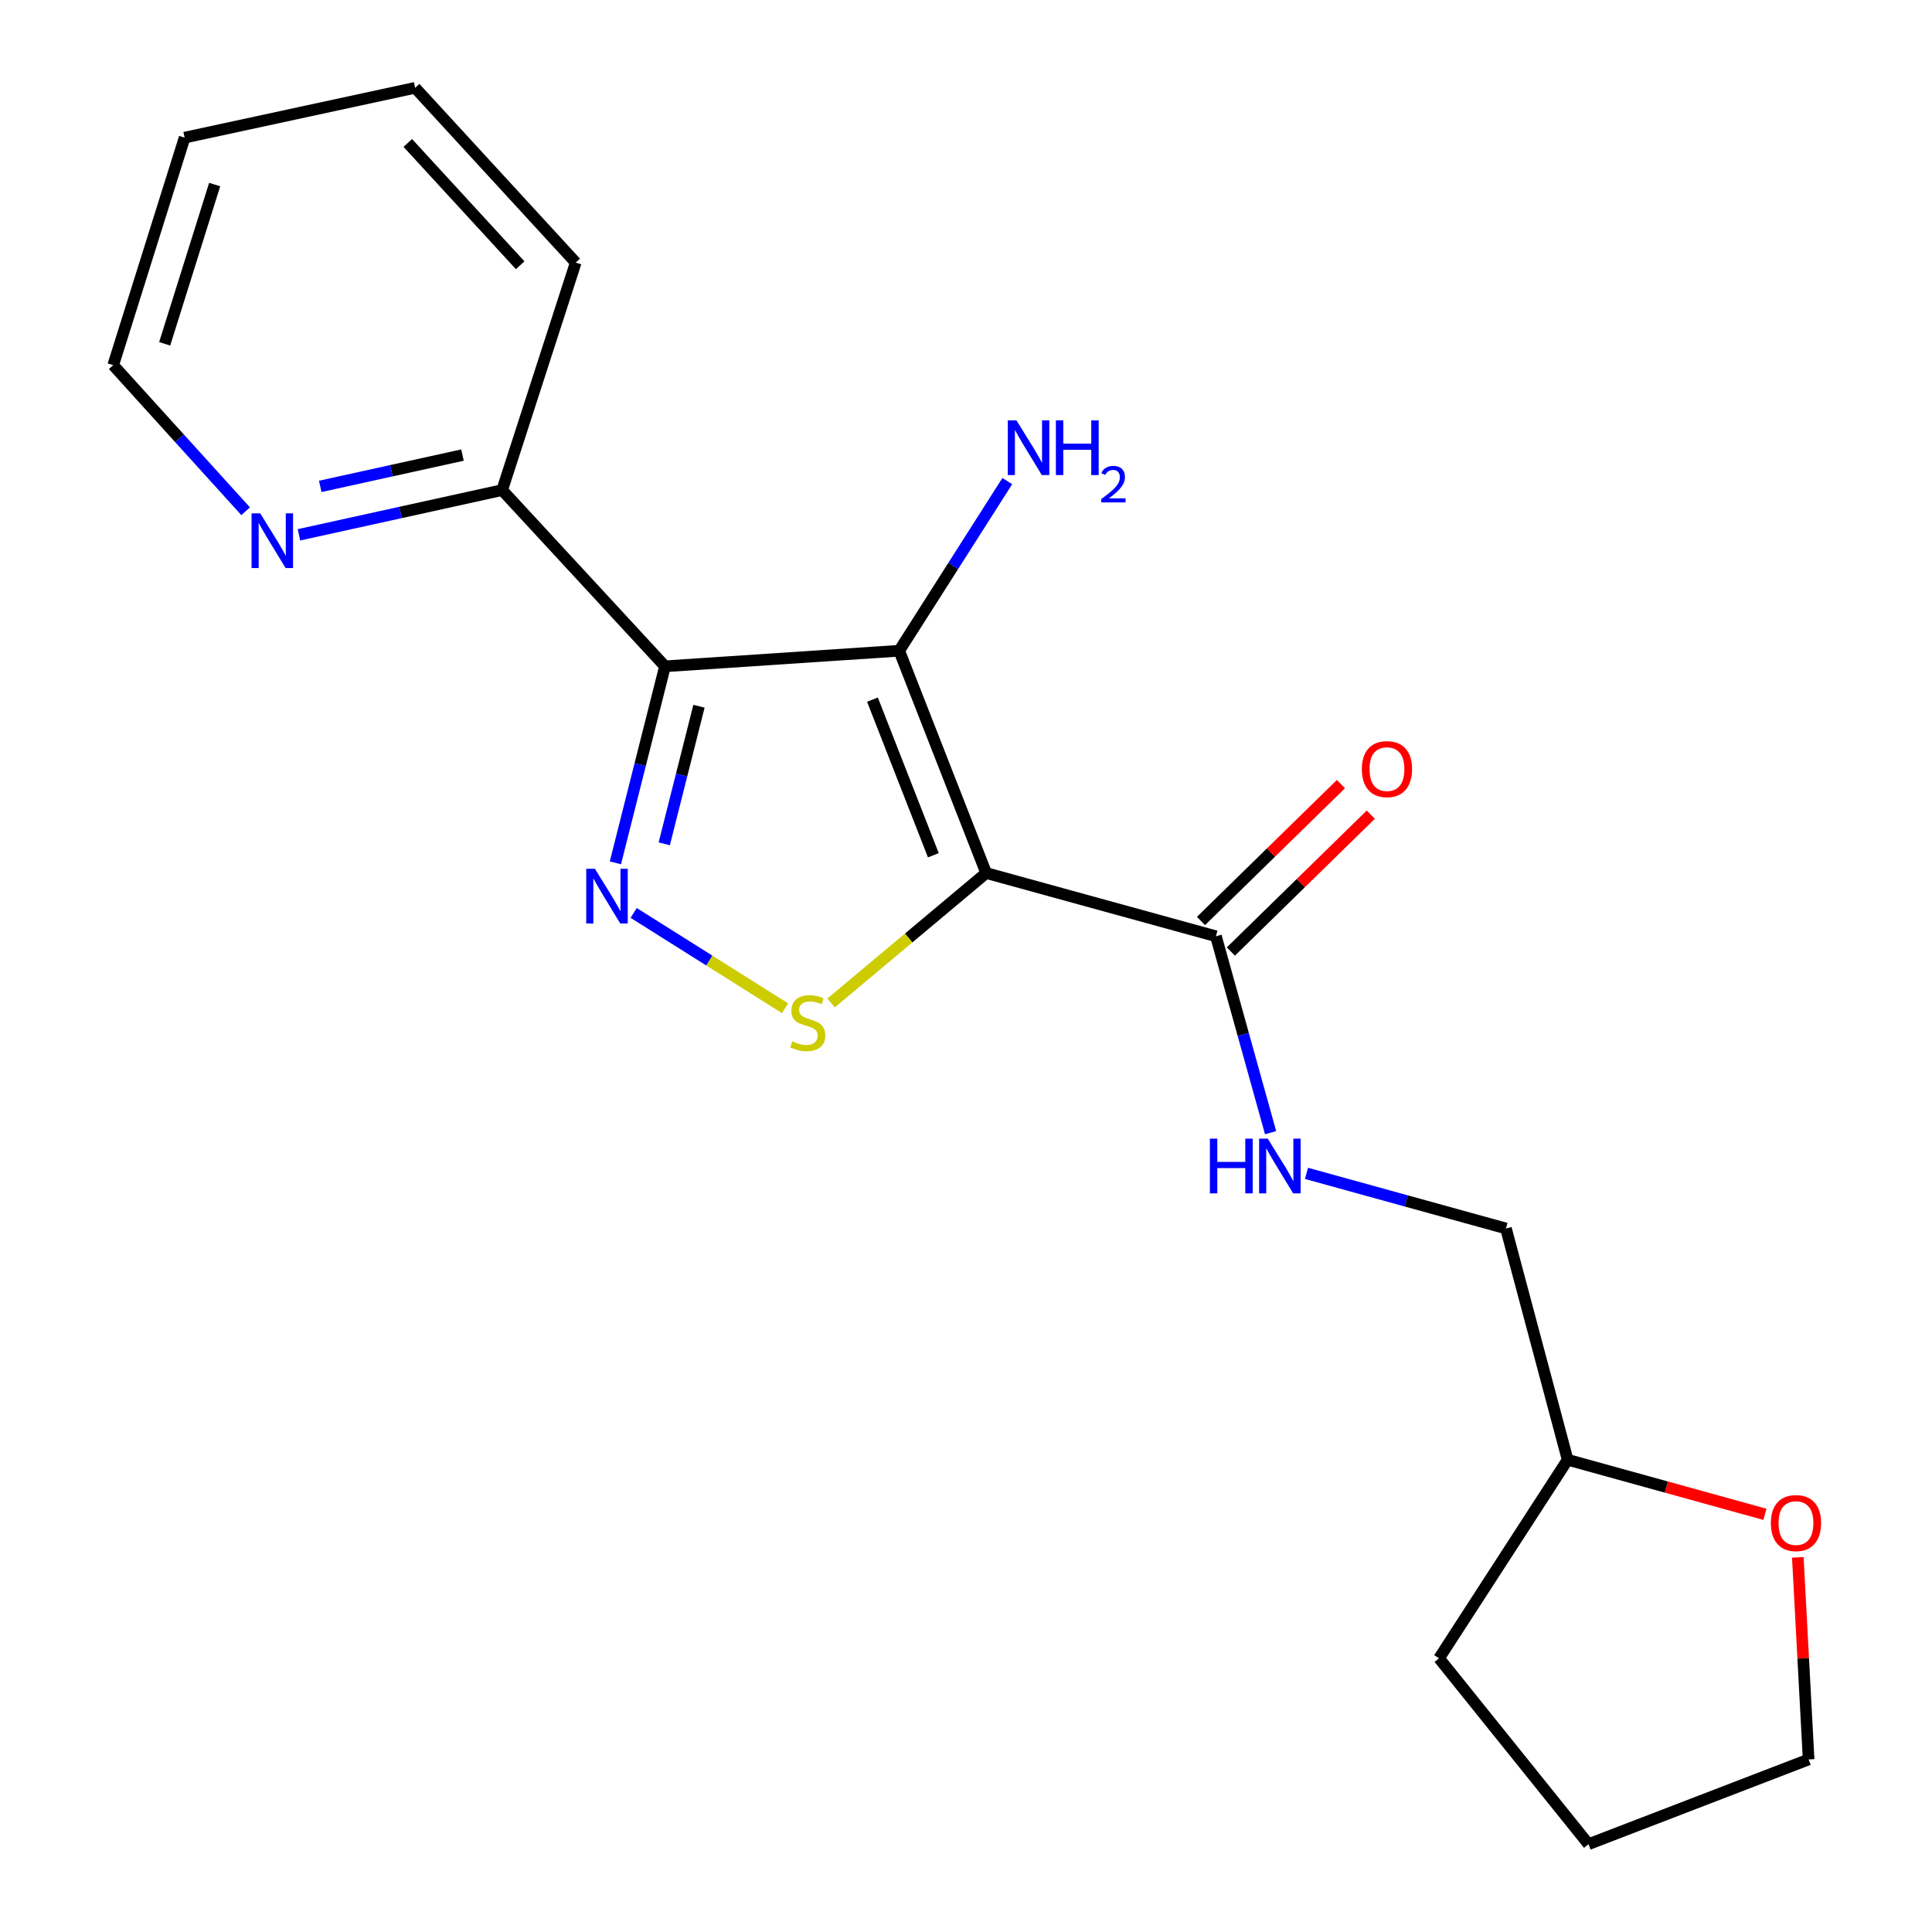 <?xml version='1.0' encoding='iso-8859-1'?>
<svg version='1.1' baseProfile='full'
              xmlns='http://www.w3.org/2000/svg'
                      xmlns:rdkit='http://www.rdkit.org/xml'
                      xmlns:xlink='http://www.w3.org/1999/xlink'
                  xml:space='preserve'
width='1000px' height='1000px' viewBox='0 0 1000 1000'>
<!-- END OF HEADER -->
<rect style='opacity:1.0;fill:#FFFFFF;stroke:none' width='1000' height='1000' x='0' y='0'> </rect>
<path class='bond-0' d='M 510.448,451.881 L 465.425,336.823' style='fill:none;fill-rule:evenodd;stroke:#000000;stroke-width:6px;stroke-linecap:butt;stroke-linejoin:miter;stroke-opacity:1' />
<path class='bond-0' d='M 483.102,442.68 L 451.586,362.139' style='fill:none;fill-rule:evenodd;stroke:#000000;stroke-width:6px;stroke-linecap:butt;stroke-linejoin:miter;stroke-opacity:1' />
<path class='bond-3' d='M 510.448,451.881 L 470.316,485.506' style='fill:none;fill-rule:evenodd;stroke:#000000;stroke-width:6px;stroke-linecap:butt;stroke-linejoin:miter;stroke-opacity:1' />
<path class='bond-3' d='M 470.316,485.506 L 430.184,519.131' style='fill:none;fill-rule:evenodd;stroke:#CCCC00;stroke-width:6px;stroke-linecap:butt;stroke-linejoin:miter;stroke-opacity:1' />
<path class='bond-4' d='M 510.448,451.881 L 629.364,484.607' style='fill:none;fill-rule:evenodd;stroke:#000000;stroke-width:6px;stroke-linecap:butt;stroke-linejoin:miter;stroke-opacity:1' />
<path class='bond-1' d='M 465.425,336.823 L 344.199,344.881' style='fill:none;fill-rule:evenodd;stroke:#000000;stroke-width:6px;stroke-linecap:butt;stroke-linejoin:miter;stroke-opacity:1' />
<path class='bond-8' d='M 465.425,336.823 L 493.397,292.919' style='fill:none;fill-rule:evenodd;stroke:#000000;stroke-width:6px;stroke-linecap:butt;stroke-linejoin:miter;stroke-opacity:1' />
<path class='bond-8' d='M 493.397,292.919 L 521.37,249.014' style='fill:none;fill-rule:evenodd;stroke:#0000FF;stroke-width:6px;stroke-linecap:butt;stroke-linejoin:miter;stroke-opacity:1' />
<path class='bond-5' d='M 344.199,344.881 L 259.914,253.668' style='fill:none;fill-rule:evenodd;stroke:#000000;stroke-width:6px;stroke-linecap:butt;stroke-linejoin:miter;stroke-opacity:1' />
<path class='bond-20' d='M 344.199,344.881 L 331.362,395.744' style='fill:none;fill-rule:evenodd;stroke:#000000;stroke-width:6px;stroke-linecap:butt;stroke-linejoin:miter;stroke-opacity:1' />
<path class='bond-20' d='M 331.362,395.744 L 318.524,446.607' style='fill:none;fill-rule:evenodd;stroke:#0000FF;stroke-width:6px;stroke-linecap:butt;stroke-linejoin:miter;stroke-opacity:1' />
<path class='bond-20' d='M 361.788,365.552 L 352.802,401.156' style='fill:none;fill-rule:evenodd;stroke:#000000;stroke-width:6px;stroke-linecap:butt;stroke-linejoin:miter;stroke-opacity:1' />
<path class='bond-20' d='M 352.802,401.156 L 343.815,436.759' style='fill:none;fill-rule:evenodd;stroke:#0000FF;stroke-width:6px;stroke-linecap:butt;stroke-linejoin:miter;stroke-opacity:1' />
<path class='bond-2' d='M 327.986,472.529 L 367.168,497.199' style='fill:none;fill-rule:evenodd;stroke:#0000FF;stroke-width:6px;stroke-linecap:butt;stroke-linejoin:miter;stroke-opacity:1' />
<path class='bond-2' d='M 367.168,497.199 L 406.35,521.869' style='fill:none;fill-rule:evenodd;stroke:#CCCC00;stroke-width:6px;stroke-linecap:butt;stroke-linejoin:miter;stroke-opacity:1' />
<path class='bond-6' d='M 629.364,484.607 L 643.511,535.442' style='fill:none;fill-rule:evenodd;stroke:#000000;stroke-width:6px;stroke-linecap:butt;stroke-linejoin:miter;stroke-opacity:1' />
<path class='bond-6' d='M 643.511,535.442 L 657.659,586.277' style='fill:none;fill-rule:evenodd;stroke:#0000FF;stroke-width:6px;stroke-linecap:butt;stroke-linejoin:miter;stroke-opacity:1' />
<path class='bond-9' d='M 637.095,492.511 L 673.309,457.086' style='fill:none;fill-rule:evenodd;stroke:#000000;stroke-width:6px;stroke-linecap:butt;stroke-linejoin:miter;stroke-opacity:1' />
<path class='bond-9' d='M 673.309,457.086 L 709.523,421.661' style='fill:none;fill-rule:evenodd;stroke:#FF0000;stroke-width:6px;stroke-linecap:butt;stroke-linejoin:miter;stroke-opacity:1' />
<path class='bond-9' d='M 621.632,476.704 L 657.846,441.279' style='fill:none;fill-rule:evenodd;stroke:#000000;stroke-width:6px;stroke-linecap:butt;stroke-linejoin:miter;stroke-opacity:1' />
<path class='bond-9' d='M 657.846,441.279 L 694.06,405.854' style='fill:none;fill-rule:evenodd;stroke:#FF0000;stroke-width:6px;stroke-linecap:butt;stroke-linejoin:miter;stroke-opacity:1' />
<path class='bond-7' d='M 259.914,253.668 L 207.324,265.246' style='fill:none;fill-rule:evenodd;stroke:#000000;stroke-width:6px;stroke-linecap:butt;stroke-linejoin:miter;stroke-opacity:1' />
<path class='bond-7' d='M 207.324,265.246 L 154.735,276.824' style='fill:none;fill-rule:evenodd;stroke:#0000FF;stroke-width:6px;stroke-linecap:butt;stroke-linejoin:miter;stroke-opacity:1' />
<path class='bond-7' d='M 239.383,235.546 L 202.57,243.65' style='fill:none;fill-rule:evenodd;stroke:#000000;stroke-width:6px;stroke-linecap:butt;stroke-linejoin:miter;stroke-opacity:1' />
<path class='bond-7' d='M 202.57,243.65 L 165.757,251.755' style='fill:none;fill-rule:evenodd;stroke:#0000FF;stroke-width:6px;stroke-linecap:butt;stroke-linejoin:miter;stroke-opacity:1' />
<path class='bond-15' d='M 259.914,253.668 L 297.997,135.907' style='fill:none;fill-rule:evenodd;stroke:#000000;stroke-width:6px;stroke-linecap:butt;stroke-linejoin:miter;stroke-opacity:1' />
<path class='bond-11' d='M 676.234,607.329 L 727.858,621.593' style='fill:none;fill-rule:evenodd;stroke:#0000FF;stroke-width:6px;stroke-linecap:butt;stroke-linejoin:miter;stroke-opacity:1' />
<path class='bond-11' d='M 727.858,621.593 L 779.482,635.856' style='fill:none;fill-rule:evenodd;stroke:#000000;stroke-width:6px;stroke-linecap:butt;stroke-linejoin:miter;stroke-opacity:1' />
<path class='bond-13' d='M 127.144,264.628 L 92.868,226.814' style='fill:none;fill-rule:evenodd;stroke:#0000FF;stroke-width:6px;stroke-linecap:butt;stroke-linejoin:miter;stroke-opacity:1' />
<path class='bond-13' d='M 92.868,226.814 L 58.593,189.001' style='fill:none;fill-rule:evenodd;stroke:#000000;stroke-width:6px;stroke-linecap:butt;stroke-linejoin:miter;stroke-opacity:1' />
<path class='bond-10' d='M 913.524,783.816 L 862.467,769.693' style='fill:none;fill-rule:evenodd;stroke:#FF0000;stroke-width:6px;stroke-linecap:butt;stroke-linejoin:miter;stroke-opacity:1' />
<path class='bond-10' d='M 862.467,769.693 L 811.41,755.57' style='fill:none;fill-rule:evenodd;stroke:#000000;stroke-width:6px;stroke-linecap:butt;stroke-linejoin:miter;stroke-opacity:1' />
<path class='bond-14' d='M 930.542,806.085 L 933.339,858.387' style='fill:none;fill-rule:evenodd;stroke:#FF0000;stroke-width:6px;stroke-linecap:butt;stroke-linejoin:miter;stroke-opacity:1' />
<path class='bond-14' d='M 933.339,858.387 L 936.137,910.689' style='fill:none;fill-rule:evenodd;stroke:#000000;stroke-width:6px;stroke-linecap:butt;stroke-linejoin:miter;stroke-opacity:1' />
<path class='bond-12' d='M 779.482,635.856 L 811.41,755.57' style='fill:none;fill-rule:evenodd;stroke:#000000;stroke-width:6px;stroke-linecap:butt;stroke-linejoin:miter;stroke-opacity:1' />
<path class='bond-16' d='M 811.41,755.57 L 744.852,858.332' style='fill:none;fill-rule:evenodd;stroke:#000000;stroke-width:6px;stroke-linecap:butt;stroke-linejoin:miter;stroke-opacity:1' />
<path class='bond-22' d='M 58.593,189.001 L 95.558,71.24' style='fill:none;fill-rule:evenodd;stroke:#000000;stroke-width:6px;stroke-linecap:butt;stroke-linejoin:miter;stroke-opacity:1' />
<path class='bond-22' d='M 85.235,177.959 L 111.11,95.527' style='fill:none;fill-rule:evenodd;stroke:#000000;stroke-width:6px;stroke-linecap:butt;stroke-linejoin:miter;stroke-opacity:1' />
<path class='bond-21' d='M 936.137,910.689 L 822.209,954.545' style='fill:none;fill-rule:evenodd;stroke:#000000;stroke-width:6px;stroke-linecap:butt;stroke-linejoin:miter;stroke-opacity:1' />
<path class='bond-19' d='M 297.997,135.907 L 214.879,45.455' style='fill:none;fill-rule:evenodd;stroke:#000000;stroke-width:6px;stroke-linecap:butt;stroke-linejoin:miter;stroke-opacity:1' />
<path class='bond-19' d='M 269.247,137.301 L 211.064,73.984' style='fill:none;fill-rule:evenodd;stroke:#000000;stroke-width:6px;stroke-linecap:butt;stroke-linejoin:miter;stroke-opacity:1' />
<path class='bond-17' d='M 744.852,858.332 L 822.209,954.545' style='fill:none;fill-rule:evenodd;stroke:#000000;stroke-width:6px;stroke-linecap:butt;stroke-linejoin:miter;stroke-opacity:1' />
<path class='bond-18' d='M 95.558,71.24 L 214.879,45.455' style='fill:none;fill-rule:evenodd;stroke:#000000;stroke-width:6px;stroke-linecap:butt;stroke-linejoin:miter;stroke-opacity:1' />
<path  class='atom-3' d='M 307.916 449.674
L 317.196 464.674
Q 318.116 466.154, 319.596 468.834
Q 321.076 471.514, 321.156 471.674
L 321.156 449.674
L 324.916 449.674
L 324.916 477.994
L 321.036 477.994
L 311.076 461.594
Q 309.916 459.674, 308.676 457.474
Q 307.476 455.274, 307.116 454.594
L 307.116 477.994
L 303.436 477.994
L 303.436 449.674
L 307.916 449.674
' fill='#0000FF'/>
<path  class='atom-4' d='M 410.092 538.982
Q 410.412 539.102, 411.732 539.662
Q 413.052 540.222, 414.492 540.582
Q 415.972 540.902, 417.412 540.902
Q 420.092 540.902, 421.652 539.622
Q 423.212 538.302, 423.212 536.022
Q 423.212 534.462, 422.412 533.502
Q 421.652 532.542, 420.452 532.022
Q 419.252 531.502, 417.252 530.902
Q 414.732 530.142, 413.212 529.422
Q 411.732 528.702, 410.652 527.182
Q 409.612 525.662, 409.612 523.102
Q 409.612 519.542, 412.012 517.342
Q 414.452 515.142, 419.252 515.142
Q 422.532 515.142, 426.252 516.702
L 425.332 519.782
Q 421.932 518.382, 419.372 518.382
Q 416.612 518.382, 415.092 519.542
Q 413.572 520.662, 413.612 522.622
Q 413.612 524.142, 414.372 525.062
Q 415.172 525.982, 416.292 526.502
Q 417.452 527.022, 419.372 527.622
Q 421.932 528.422, 423.452 529.222
Q 424.972 530.022, 426.052 531.662
Q 427.172 533.262, 427.172 536.022
Q 427.172 539.942, 424.532 542.062
Q 421.932 544.142, 417.572 544.142
Q 415.052 544.142, 413.132 543.582
Q 411.252 543.062, 409.012 542.142
L 410.092 538.982
' fill='#CCCC00'/>
<path  class='atom-7' d='M 626.239 589.363
L 630.079 589.363
L 630.079 601.403
L 644.559 601.403
L 644.559 589.363
L 648.399 589.363
L 648.399 617.683
L 644.559 617.683
L 644.559 604.603
L 630.079 604.603
L 630.079 617.683
L 626.239 617.683
L 626.239 589.363
' fill='#0000FF'/>
<path  class='atom-7' d='M 656.199 589.363
L 665.479 604.363
Q 666.399 605.843, 667.879 608.523
Q 669.359 611.203, 669.439 611.363
L 669.439 589.363
L 673.199 589.363
L 673.199 617.683
L 669.319 617.683
L 659.359 601.283
Q 658.199 599.363, 656.959 597.163
Q 655.759 594.963, 655.399 594.283
L 655.399 617.683
L 651.719 617.683
L 651.719 589.363
L 656.199 589.363
' fill='#0000FF'/>
<path  class='atom-8' d='M 134.689 265.699
L 143.969 280.699
Q 144.889 282.179, 146.369 284.859
Q 147.849 287.539, 147.929 287.699
L 147.929 265.699
L 151.689 265.699
L 151.689 294.019
L 147.809 294.019
L 137.849 277.619
Q 136.689 275.699, 135.449 273.499
Q 134.249 271.299, 133.889 270.619
L 133.889 294.019
L 130.209 294.019
L 130.209 265.699
L 134.689 265.699
' fill='#0000FF'/>
<path  class='atom-9' d='M 526.116 217.579
L 535.396 232.579
Q 536.316 234.059, 537.796 236.739
Q 539.276 239.419, 539.356 239.579
L 539.356 217.579
L 543.116 217.579
L 543.116 245.899
L 539.236 245.899
L 529.276 229.499
Q 528.116 227.579, 526.876 225.379
Q 525.676 223.179, 525.316 222.499
L 525.316 245.899
L 521.636 245.899
L 521.636 217.579
L 526.116 217.579
' fill='#0000FF'/>
<path  class='atom-9' d='M 546.516 217.579
L 550.356 217.579
L 550.356 229.619
L 564.836 229.619
L 564.836 217.579
L 568.676 217.579
L 568.676 245.899
L 564.836 245.899
L 564.836 232.819
L 550.356 232.819
L 550.356 245.899
L 546.516 245.899
L 546.516 217.579
' fill='#0000FF'/>
<path  class='atom-9' d='M 570.049 244.906
Q 570.735 243.137, 572.372 242.16
Q 574.009 241.157, 576.279 241.157
Q 579.104 241.157, 580.688 242.688
Q 582.272 244.219, 582.272 246.939
Q 582.272 249.711, 580.213 252.298
Q 578.18 254.885, 573.956 257.947
L 582.589 257.947
L 582.589 260.059
L 569.996 260.059
L 569.996 258.291
Q 573.481 255.809, 575.54 253.961
Q 577.626 252.113, 578.629 250.45
Q 579.632 248.787, 579.632 247.071
Q 579.632 245.275, 578.735 244.272
Q 577.837 243.269, 576.279 243.269
Q 574.775 243.269, 573.771 243.876
Q 572.768 244.483, 572.055 245.83
L 570.049 244.906
' fill='#0000FF'/>
<path  class='atom-10' d='M 704.887 398.093
Q 704.887 391.293, 708.247 387.493
Q 711.607 383.693, 717.887 383.693
Q 724.167 383.693, 727.527 387.493
Q 730.887 391.293, 730.887 398.093
Q 730.887 404.973, 727.487 408.893
Q 724.087 412.773, 717.887 412.773
Q 711.647 412.773, 708.247 408.893
Q 704.887 405.013, 704.887 398.093
M 717.887 409.573
Q 722.207 409.573, 724.527 406.693
Q 726.887 403.773, 726.887 398.093
Q 726.887 392.533, 724.527 389.733
Q 722.207 386.893, 717.887 386.893
Q 713.567 386.893, 711.207 389.693
Q 708.887 392.493, 708.887 398.093
Q 708.887 403.813, 711.207 406.693
Q 713.567 409.573, 717.887 409.573
' fill='#FF0000'/>
<path  class='atom-11' d='M 916.589 788.34
Q 916.589 781.54, 919.949 777.74
Q 923.309 773.94, 929.589 773.94
Q 935.869 773.94, 939.229 777.74
Q 942.589 781.54, 942.589 788.34
Q 942.589 795.22, 939.189 799.14
Q 935.789 803.02, 929.589 803.02
Q 923.349 803.02, 919.949 799.14
Q 916.589 795.26, 916.589 788.34
M 929.589 799.82
Q 933.909 799.82, 936.229 796.94
Q 938.589 794.02, 938.589 788.34
Q 938.589 782.78, 936.229 779.98
Q 933.909 777.14, 929.589 777.14
Q 925.269 777.14, 922.909 779.94
Q 920.589 782.74, 920.589 788.34
Q 920.589 794.06, 922.909 796.94
Q 925.269 799.82, 929.589 799.82
' fill='#FF0000'/>
</svg>
